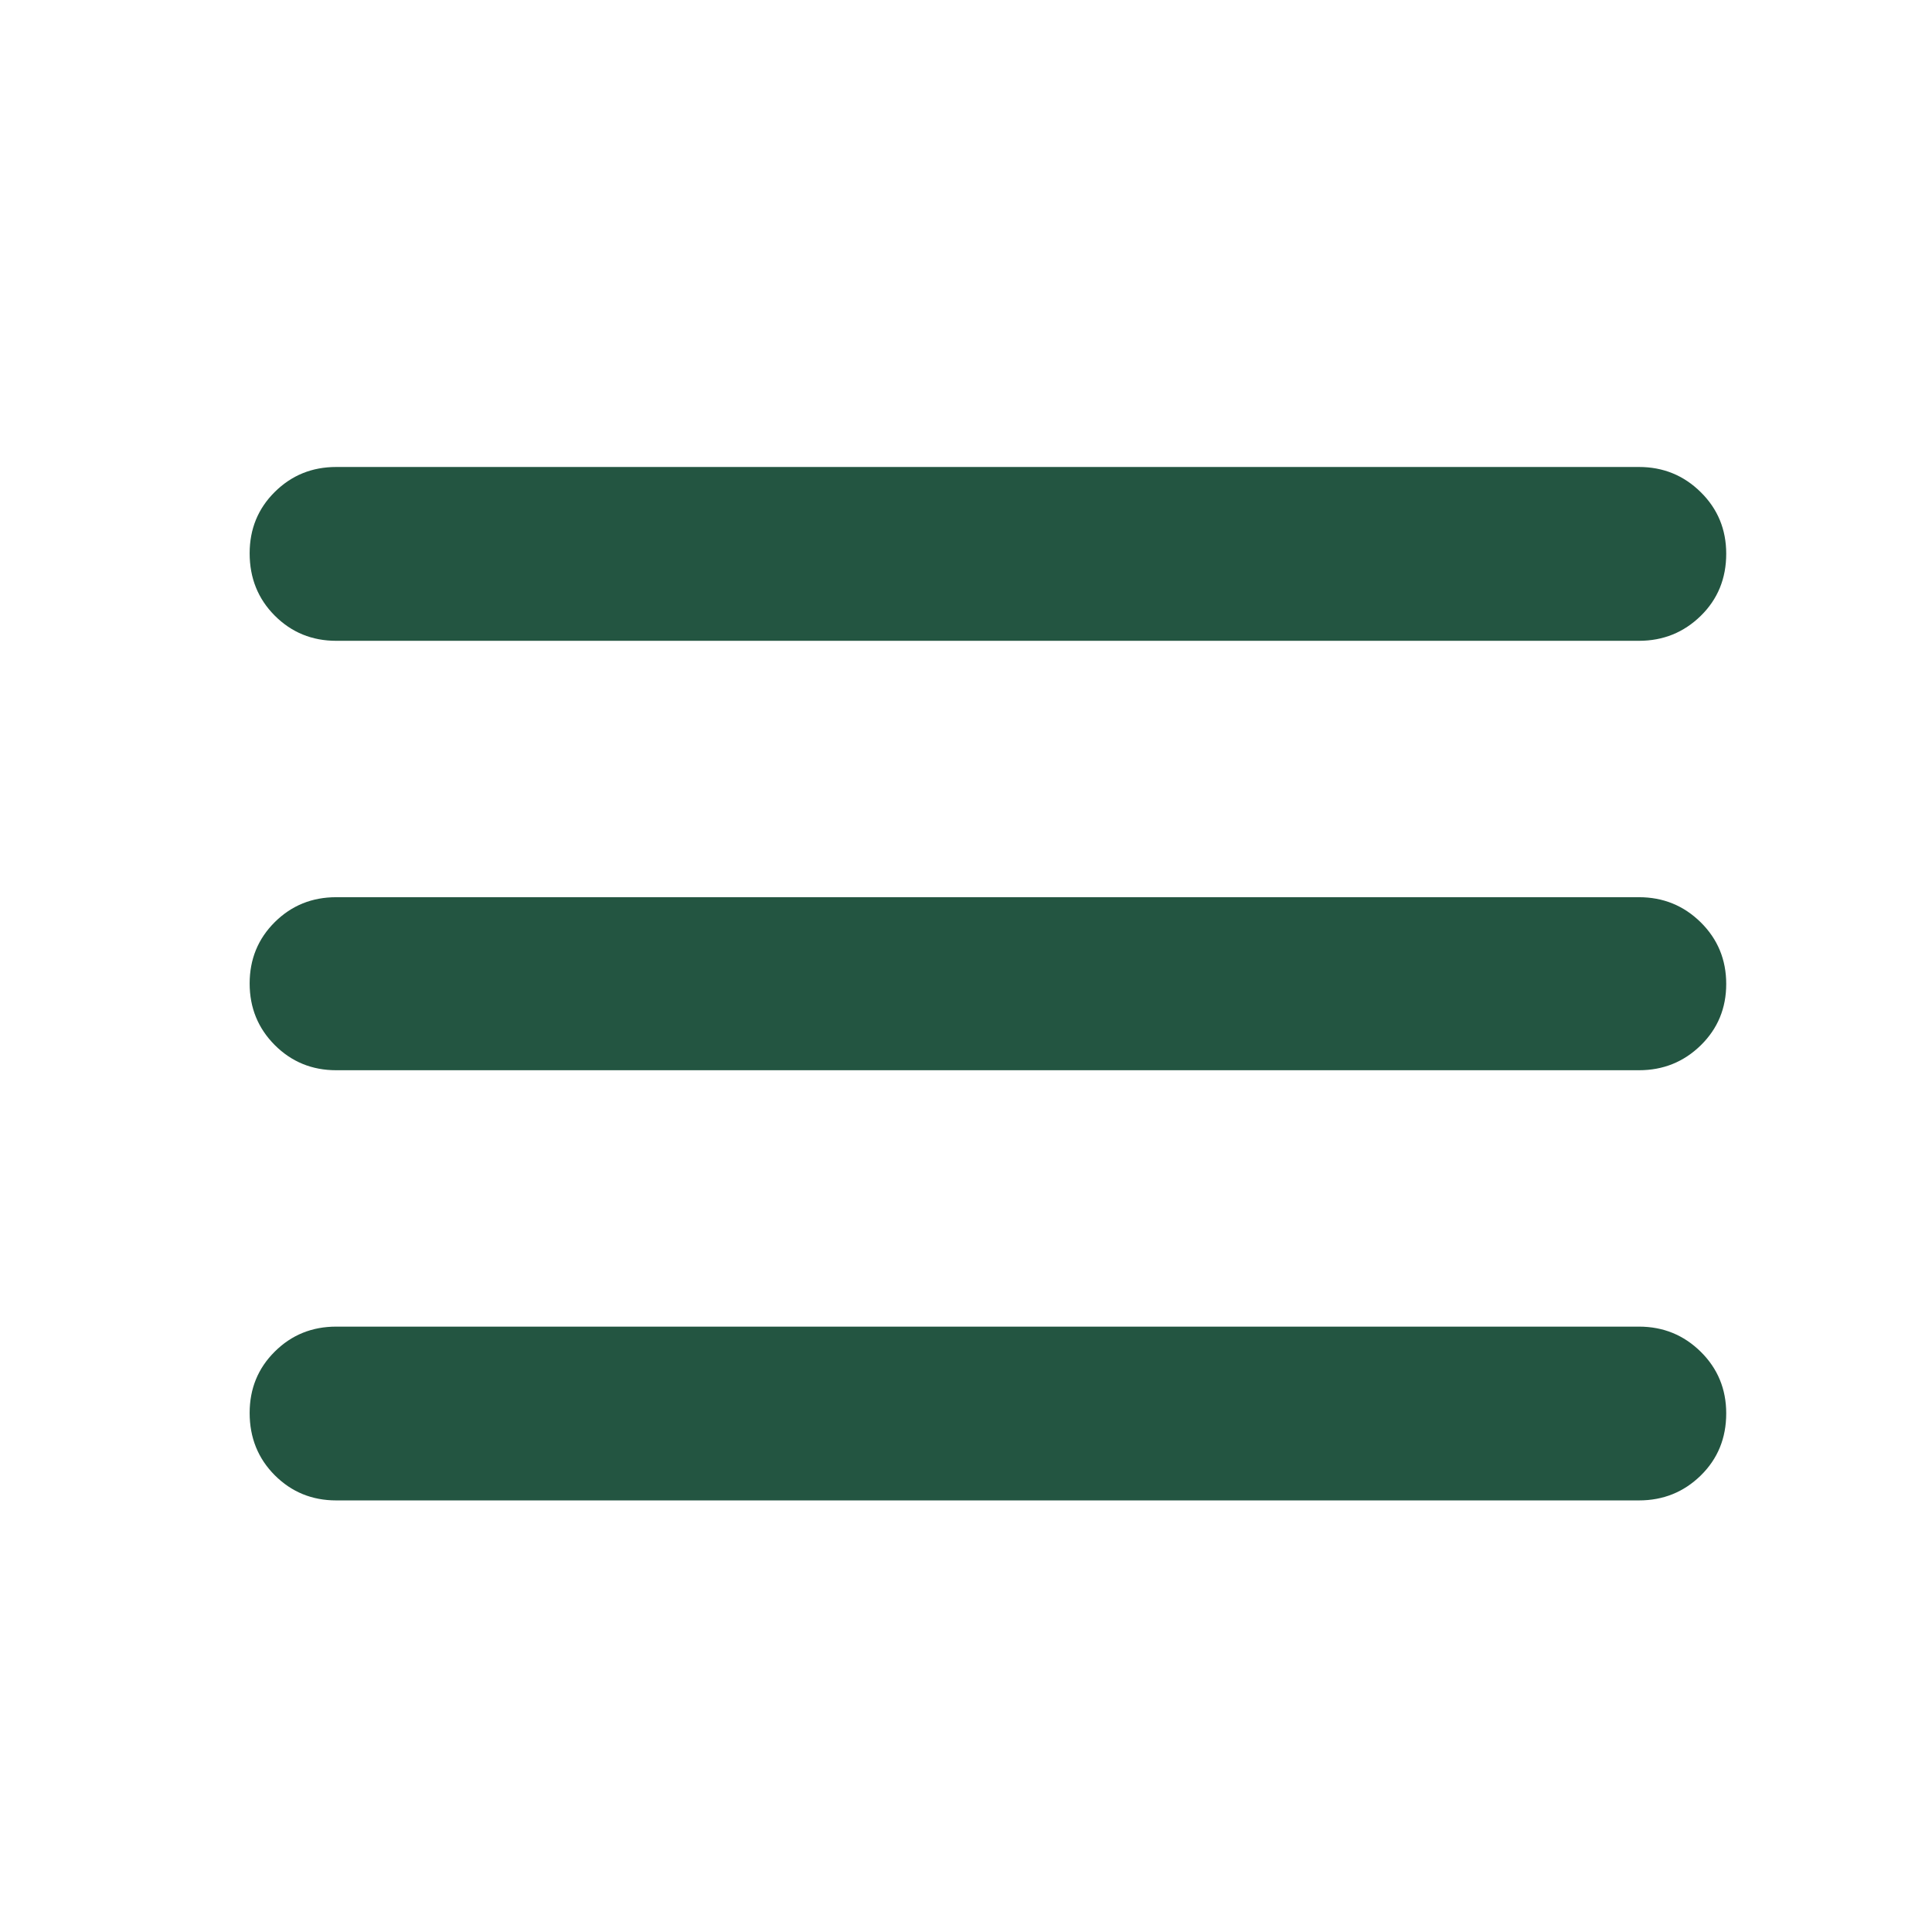 <svg width="41" height="41" viewBox="0 0 41 41" fill="none" xmlns="http://www.w3.org/2000/svg">
<path d="M7.135 31.841C6.621 31.841 6.187 31.663 5.831 31.307C5.476 30.951 5.298 30.51 5.298 29.985C5.298 29.469 5.476 29.035 5.831 28.683C6.187 28.329 6.621 28.153 7.135 28.153H34.781C35.295 28.153 35.732 28.331 36.093 28.687C36.453 29.043 36.633 29.479 36.633 29.994C36.633 30.52 36.453 30.959 36.093 31.312C35.732 31.665 35.295 31.841 34.781 31.841H7.135ZM7.135 22.712C6.621 22.712 6.187 22.534 5.831 22.178C5.476 21.822 5.298 21.386 5.298 20.871C5.298 20.356 5.476 19.922 5.831 19.569C6.187 19.216 6.621 19.04 7.135 19.04H34.781C35.295 19.04 35.732 19.218 36.093 19.574C36.453 19.93 36.633 20.366 36.633 20.881C36.633 21.396 36.453 21.83 36.093 22.183C35.732 22.536 35.295 22.712 34.781 22.712H7.135ZM7.135 13.599C6.621 13.599 6.187 13.421 5.831 13.065C5.476 12.709 5.298 12.268 5.298 11.742C5.298 11.226 5.476 10.792 5.831 10.44C6.187 10.087 6.621 9.91 7.135 9.91H34.781C35.295 9.91 35.732 10.088 36.093 10.445C36.453 10.8 36.633 11.236 36.633 11.751C36.633 12.277 36.453 12.716 36.093 13.069C35.732 13.422 35.295 13.599 34.781 13.599H7.135Z" fill="#235541"/>
</svg>
